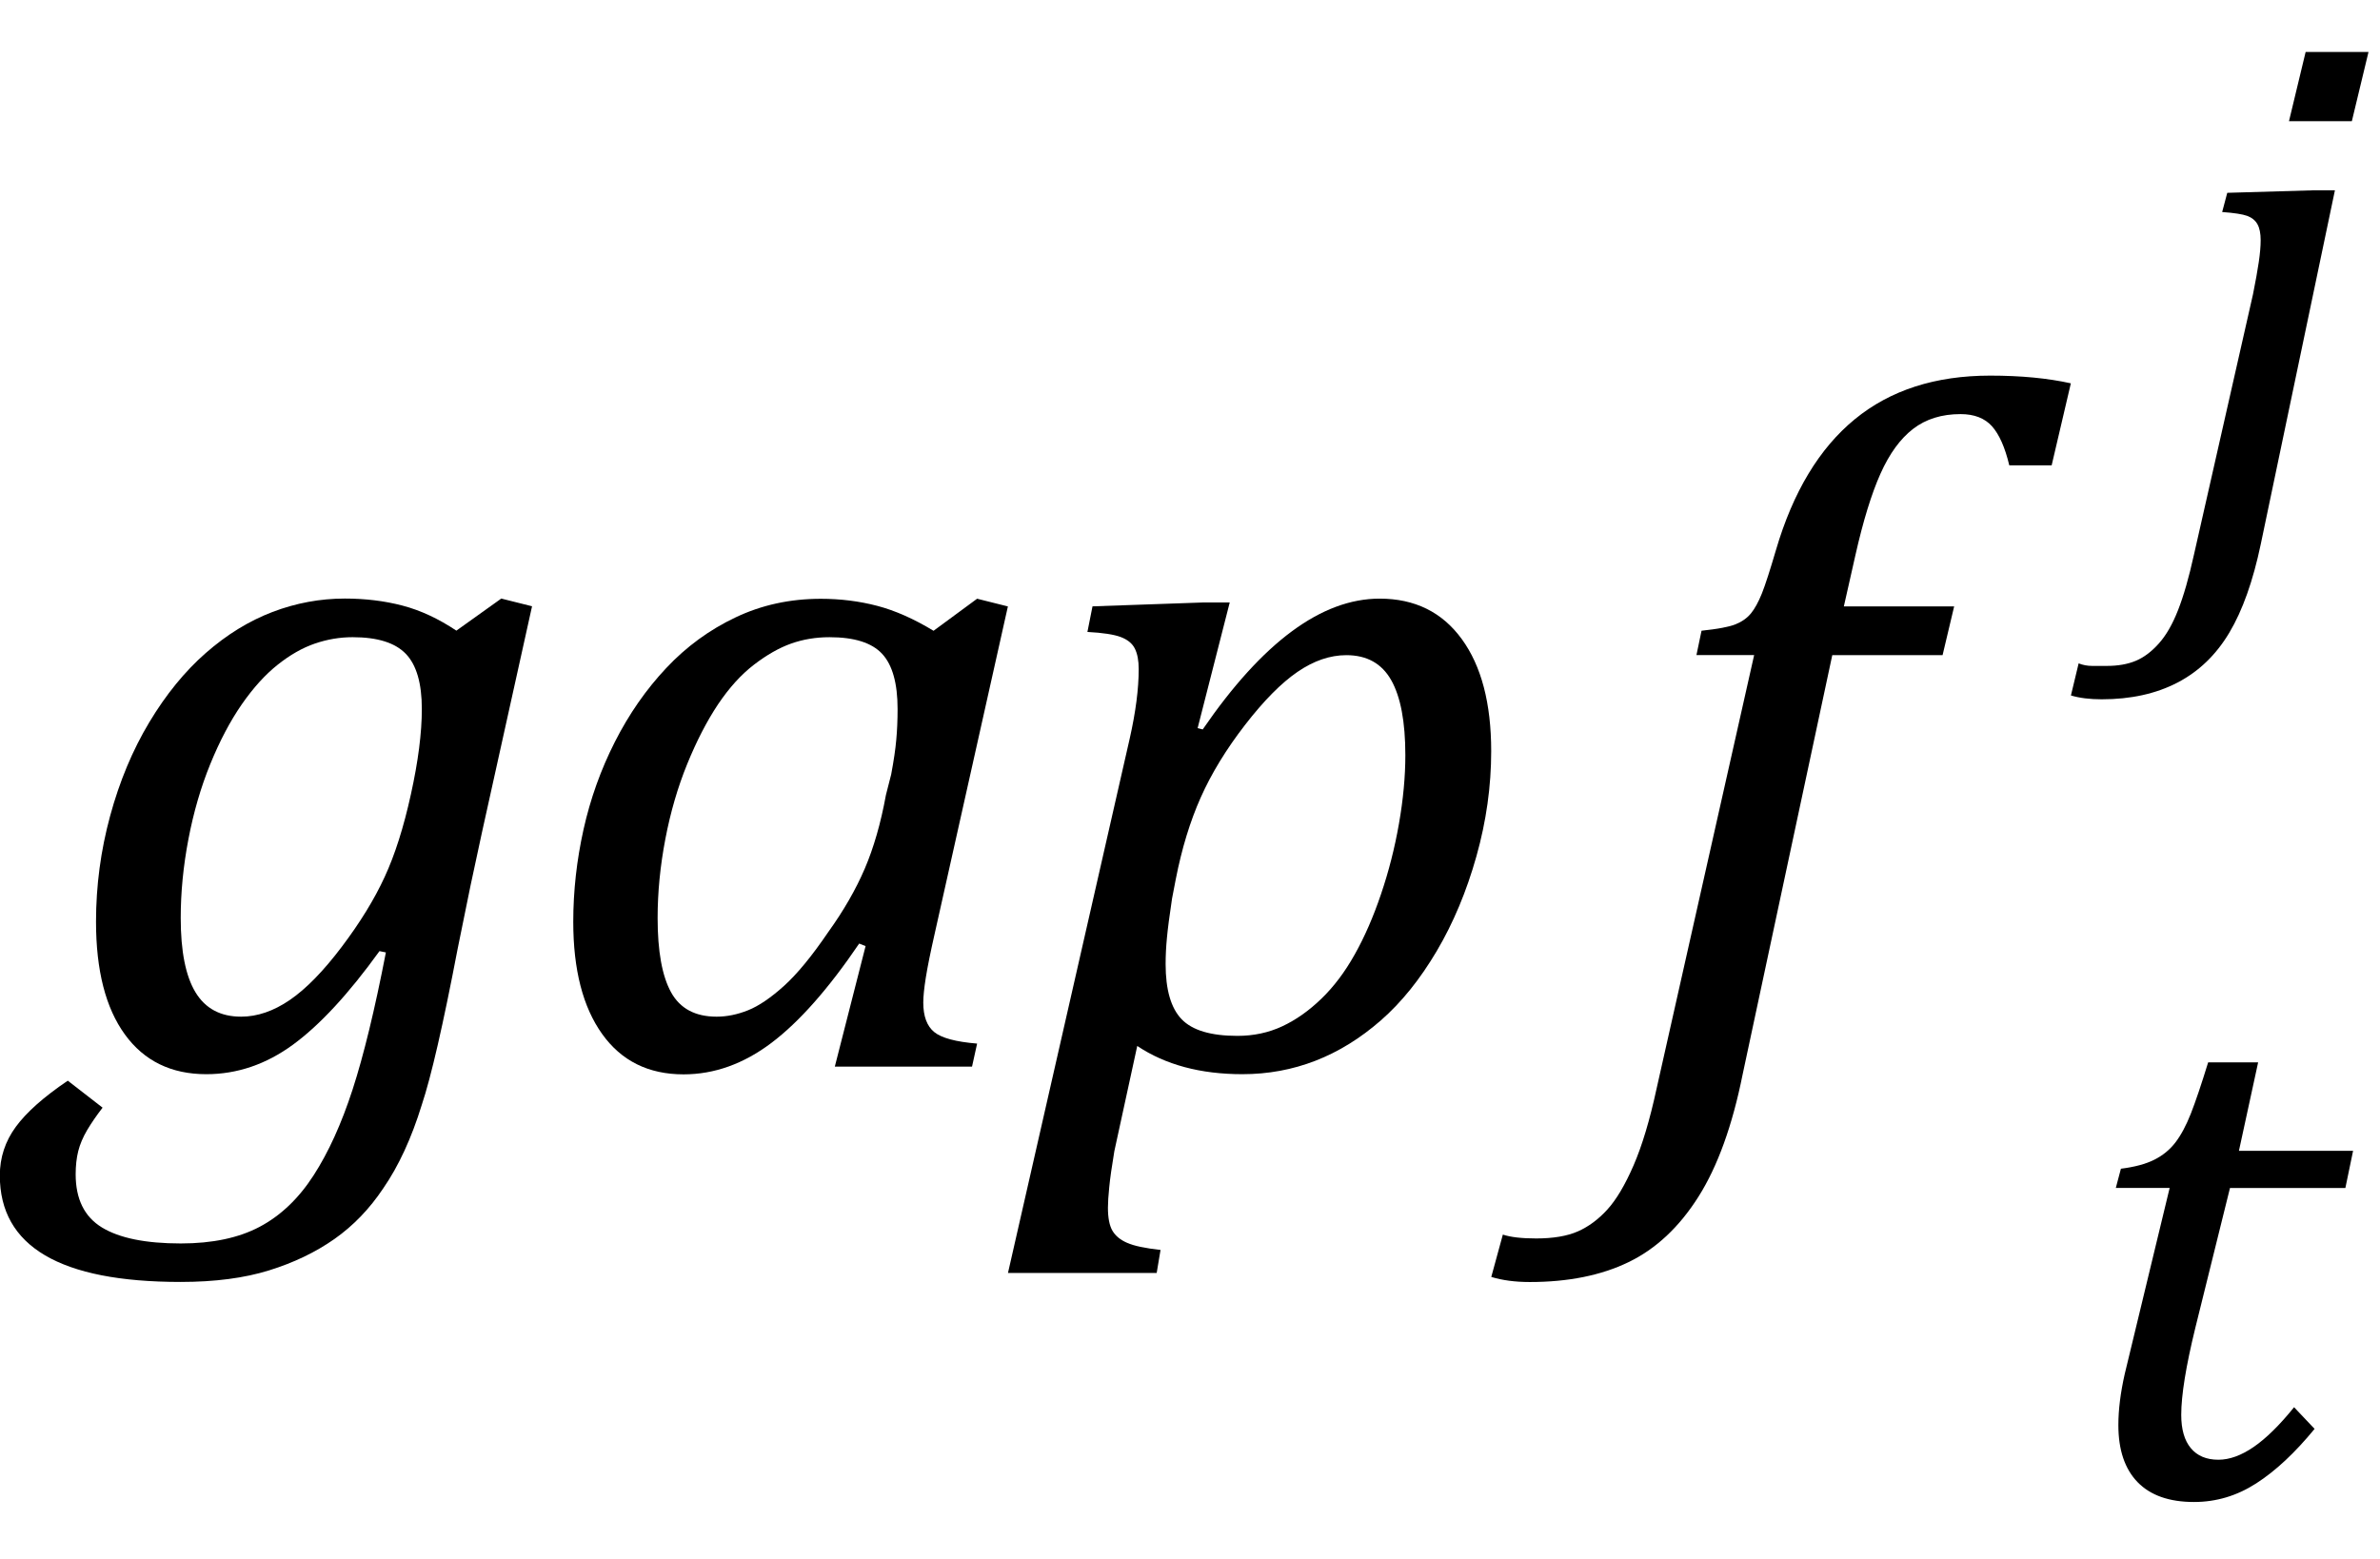 <?xml version="1.0" encoding="UTF-8"?><svg xmlns="http://www.w3.org/2000/svg" color-interpolation="auto" contentScriptType="text/ecmascript" contentStyleType="text/css" height="19" preserveAspectRatio="xMidYMid meet" stroke="#000" stroke-linecap="square" stroke-miterlimit="10" width="29" zoomAndPan="magnify">
  <path color-interpolation="linearRGB" color-rendering="optimizeQuality" d=" m 0.594 0.5 q -0.109 0.141 -0.188 0.273 -0.078 0.133 -0.109 0.258 -0.031 0.125 -0.031 0.281 0 0.453 0.32 0.648 0.32 0.195 0.961 0.195 0.578 0 0.961 -0.203 0.383 -0.203 0.656 -0.625 0.273 -0.422 0.476 -1.047 0.203 -0.625 0.406 -1.672 l -0.078 -0.016 q -0.563 0.781 -1.055 1.141 -0.492 0.359 -1.055 0.359 -0.641 0 -0.992 -0.484 -0.352 -0.484 -0.352 -1.375 0 -0.656 0.172 -1.289 0.172 -0.633 0.477 -1.141 0.305 -0.508 0.688 -0.844 0.383 -0.336 0.812 -0.5 0.43 -0.164 0.883 -0.164 0.375 0 0.703 0.086 0.328 0.086 0.656 0.305 l 0.547 -0.391 0.375 0.094 -0.609 2.75 q -0.063 0.297 -0.141 0.656 l -0.156 0.766 q -0.266 1.391 -0.438 1.906 -0.188 0.609 -0.469 1.016 -0.25 0.375 -0.594 0.617 -0.344 0.242 -0.797 0.383 -0.453 0.141 -1.078 0.141 -2.203 0 -2.203 -1.297 0 -0.328 0.195 -0.594 0.195 -0.266 0.633 -0.562 z m 1.687 -1.109 q 0.297 0 0.594 -0.203 0.297 -0.203 0.633 -0.648 0.336 -0.445 0.523 -0.852 0.188 -0.406 0.32 -1.008 0.133 -0.602 0.133 -1.039 0 -0.469 -0.195 -0.672 -0.195 -0.203 -0.648 -0.203 -0.234 0 -0.461 0.078 -0.227 0.078 -0.453 0.258 -0.227 0.18 -0.438 0.484 -0.211 0.305 -0.383 0.727 -0.172 0.422 -0.266 0.914 -0.094 0.492 -0.094 0.961 0 0.609 0.18 0.906 0.18 0.297 0.555 0.297 z" image-rendering="optimizeQuality" stroke="none" text-rendering="optimizeLegibility" transform="translate( 0.656 13)"/>
  <path color-interpolation="linearRGB" color-rendering="optimizeQuality" d=" m 4.891 -5.312 l 0.531 -0.391 0.375 0.094 -0.891 3.984 q -0.078 0.344 -0.109 0.539 -0.031 0.195 -0.031 0.305 0 0.25 0.133 0.359 0.133 0.109 0.523 0.141 l -0.062 0.281 h -1.672 l 0.375 -1.469 -0.078 -0.031 q -0.562 0.828 -1.07 1.211 -0.508 0.383 -1.07 0.383 -0.641 0 -0.992 -0.492 -0.352 -0.492 -0.352 -1.367 0 -0.562 0.125 -1.125 0.125 -0.562 0.383 -1.07 0.258 -0.508 0.625 -0.898 0.367 -0.391 0.844 -0.617 0.476 -0.227 1.039 -0.227 0.359 0 0.688 0.086 0.328 0.086 0.688 0.305 z m -0.516 1.75 q 0.047 -0.25 0.062 -0.422 0.016 -0.172 0.016 -0.375 0 -0.469 -0.188 -0.672 -0.188 -0.203 -0.641 -0.203 -0.25 0 -0.469 0.078 -0.219 0.078 -0.453 0.258 -0.234 0.18 -0.438 0.484 -0.203 0.305 -0.375 0.727 -0.172 0.422 -0.266 0.914 -0.094 0.492 -0.094 0.961 0 0.609 0.164 0.906 0.164 0.297 0.555 0.297 0.188 0 0.383 -0.078 0.195 -0.078 0.438 -0.297 0.242 -0.219 0.539 -0.656 0.281 -0.391 0.445 -0.773 0.164 -0.383 0.258 -0.898 z" image-rendering="optimizeQuality" stroke="none" text-rendering="optimizeLegibility" transform="translate( 6.484 13)"/>
  <path color-interpolation="linearRGB" color-rendering="optimizeQuality" d=" m 1.25 1.031 q -0.047 0.281 -0.062 0.438 -0.016 0.156 -0.016 0.25 0 0.187 0.055 0.281 0.055 0.094 0.18 0.148 0.125 0.055 0.406 0.086 l -0.047 0.281 h -1.812 l 1.484 -6.516 q 0.109 -0.484 0.109 -0.844 0 -0.156 -0.047 -0.25 -0.047 -0.094 -0.172 -0.141 -0.125 -0.047 -0.406 -0.062 l 0.062 -0.312 1.344 -0.047 h 0.328 l -0.391 1.531 0.062 0.016 q 1.094 -1.594 2.156 -1.594 0.641 0 1 0.492 0.359 0.492 0.359 1.367 0 0.641 -0.18 1.281 -0.18 0.641 -0.484 1.156 -0.305 0.516 -0.68 0.844 -0.375 0.328 -0.797 0.492 -0.422 0.164 -0.891 0.164 -0.766 0 -1.281 -0.344 z m 0.703 -3.078 q -0.047 0.312 -0.062 0.477 -0.016 0.164 -0.016 0.32 0 0.469 0.195 0.672 0.195 0.203 0.68 0.203 0.297 0 0.547 -0.117 0.25 -0.117 0.476 -0.336 0.227 -0.219 0.406 -0.539 0.18 -0.32 0.32 -0.734 0.141 -0.414 0.219 -0.859 0.078 -0.445 0.078 -0.836 0 -0.609 -0.172 -0.914 -0.172 -0.305 -0.547 -0.305 -0.297 0 -0.594 0.203 -0.297 0.203 -0.641 0.648 -0.344 0.445 -0.539 0.883 -0.195 0.437 -0.305 1 z" image-rendering="optimizeQuality" stroke="none" text-rendering="optimizeLegibility" transform="translate( 12.328 13)"/>
  <path color-interpolation="linearRGB" color-rendering="optimizeQuality" d=" m 1.484 0.094 q -0.188 0.937 -0.539 1.492 -0.351 0.555 -0.852 0.797 -0.5 0.242 -1.203 0.242 -0.266 0 -0.469 -0.062 l 0.141 -0.516 q 0.141 0.047 0.406 0.047 0.312 0 0.508 -0.086 0.195 -0.086 0.359 -0.266 0.164 -0.18 0.32 -0.539 0.156 -0.359 0.281 -0.938 l 1.188 -5.281 h -0.703 l 0.062 -0.297 q 0.297 -0.031 0.414 -0.078 0.117 -0.047 0.188 -0.133 0.07 -0.086 0.133 -0.242 0.062 -0.156 0.172 -0.531 0.312 -1.062 0.961 -1.594 0.648 -0.531 1.648 -0.531 0.562 0 0.984 0.094 l -0.234 1 h -0.516 q -0.078 -0.328 -0.211 -0.477 -0.133 -0.148 -0.383 -0.148 -0.344 0 -0.578 0.18 -0.234 0.18 -0.398 0.547 -0.164 0.367 -0.305 0.992 l -0.141 0.625 h 1.344 l -0.141 0.594 h -1.344 z" image-rendering="optimizeQuality" stroke="none" text-rendering="optimizeLegibility" transform="translate( 19.75 13)"/>
  <path color-interpolation="linearRGB" color-rendering="optimizeQuality" d=" m 2.969 -0.812 q -0.359 0.438 -0.711 0.664 -0.352 0.227 -0.758 0.227 -0.453 0 -0.688 -0.242 -0.234 -0.242 -0.234 -0.695 0 -0.281 0.078 -0.625 l 0.547 -2.266 h -0.656 l 0.062 -0.234 q 0.25 -0.031 0.406 -0.109 0.156 -0.078 0.258 -0.211 0.102 -0.133 0.188 -0.351 0.086 -0.219 0.211 -0.625 h 0.609 l -0.234 1.078 h 1.391 l -0.094 0.453 h -1.406 l -0.422 1.703 q -0.172 0.703 -0.172 1.062 0 0.266 0.117 0.406 0.117 0.141 0.336 0.141 0.203 0 0.43 -0.156 0.227 -0.156 0.492 -0.484 z" image-rendering="optimizeQuality" stroke="none" text-rendering="optimizeLegibility" transform="translate( 25.234 18.227)"/>
  <path color-interpolation="linearRGB" color-rendering="optimizeQuality" d=" m 2.469 -5.922 l -0.203 0.844 h -0.766 l 0.203 -0.844 z m -1.313 6 q -0.141 0.672 -0.383 1.078 -0.242 0.406 -0.633 0.609 -0.391 0.203 -0.922 0.203 -0.219 0 -0.375 -0.047 l 0.094 -0.391 q 0.078 0.031 0.164 0.031 0.086 0 0.18 0 0.203 0 0.352 -0.062 0.148 -0.062 0.281 -0.211 0.133 -0.148 0.234 -0.406 0.102 -0.258 0.195 -0.68 l 0.719 -3.172 q 0.047 -0.234 0.07 -0.391 0.023 -0.156 0.023 -0.266 0 -0.125 -0.039 -0.195 -0.039 -0.07 -0.125 -0.102 -0.086 -0.031 -0.305 -0.047 l 0.062 -0.234 1.062 -0.031 h 0.25 z" image-rendering="optimizeQuality" stroke="none" text-rendering="optimizeLegibility" transform="translate( 26.391 6.555)"/>
</svg>